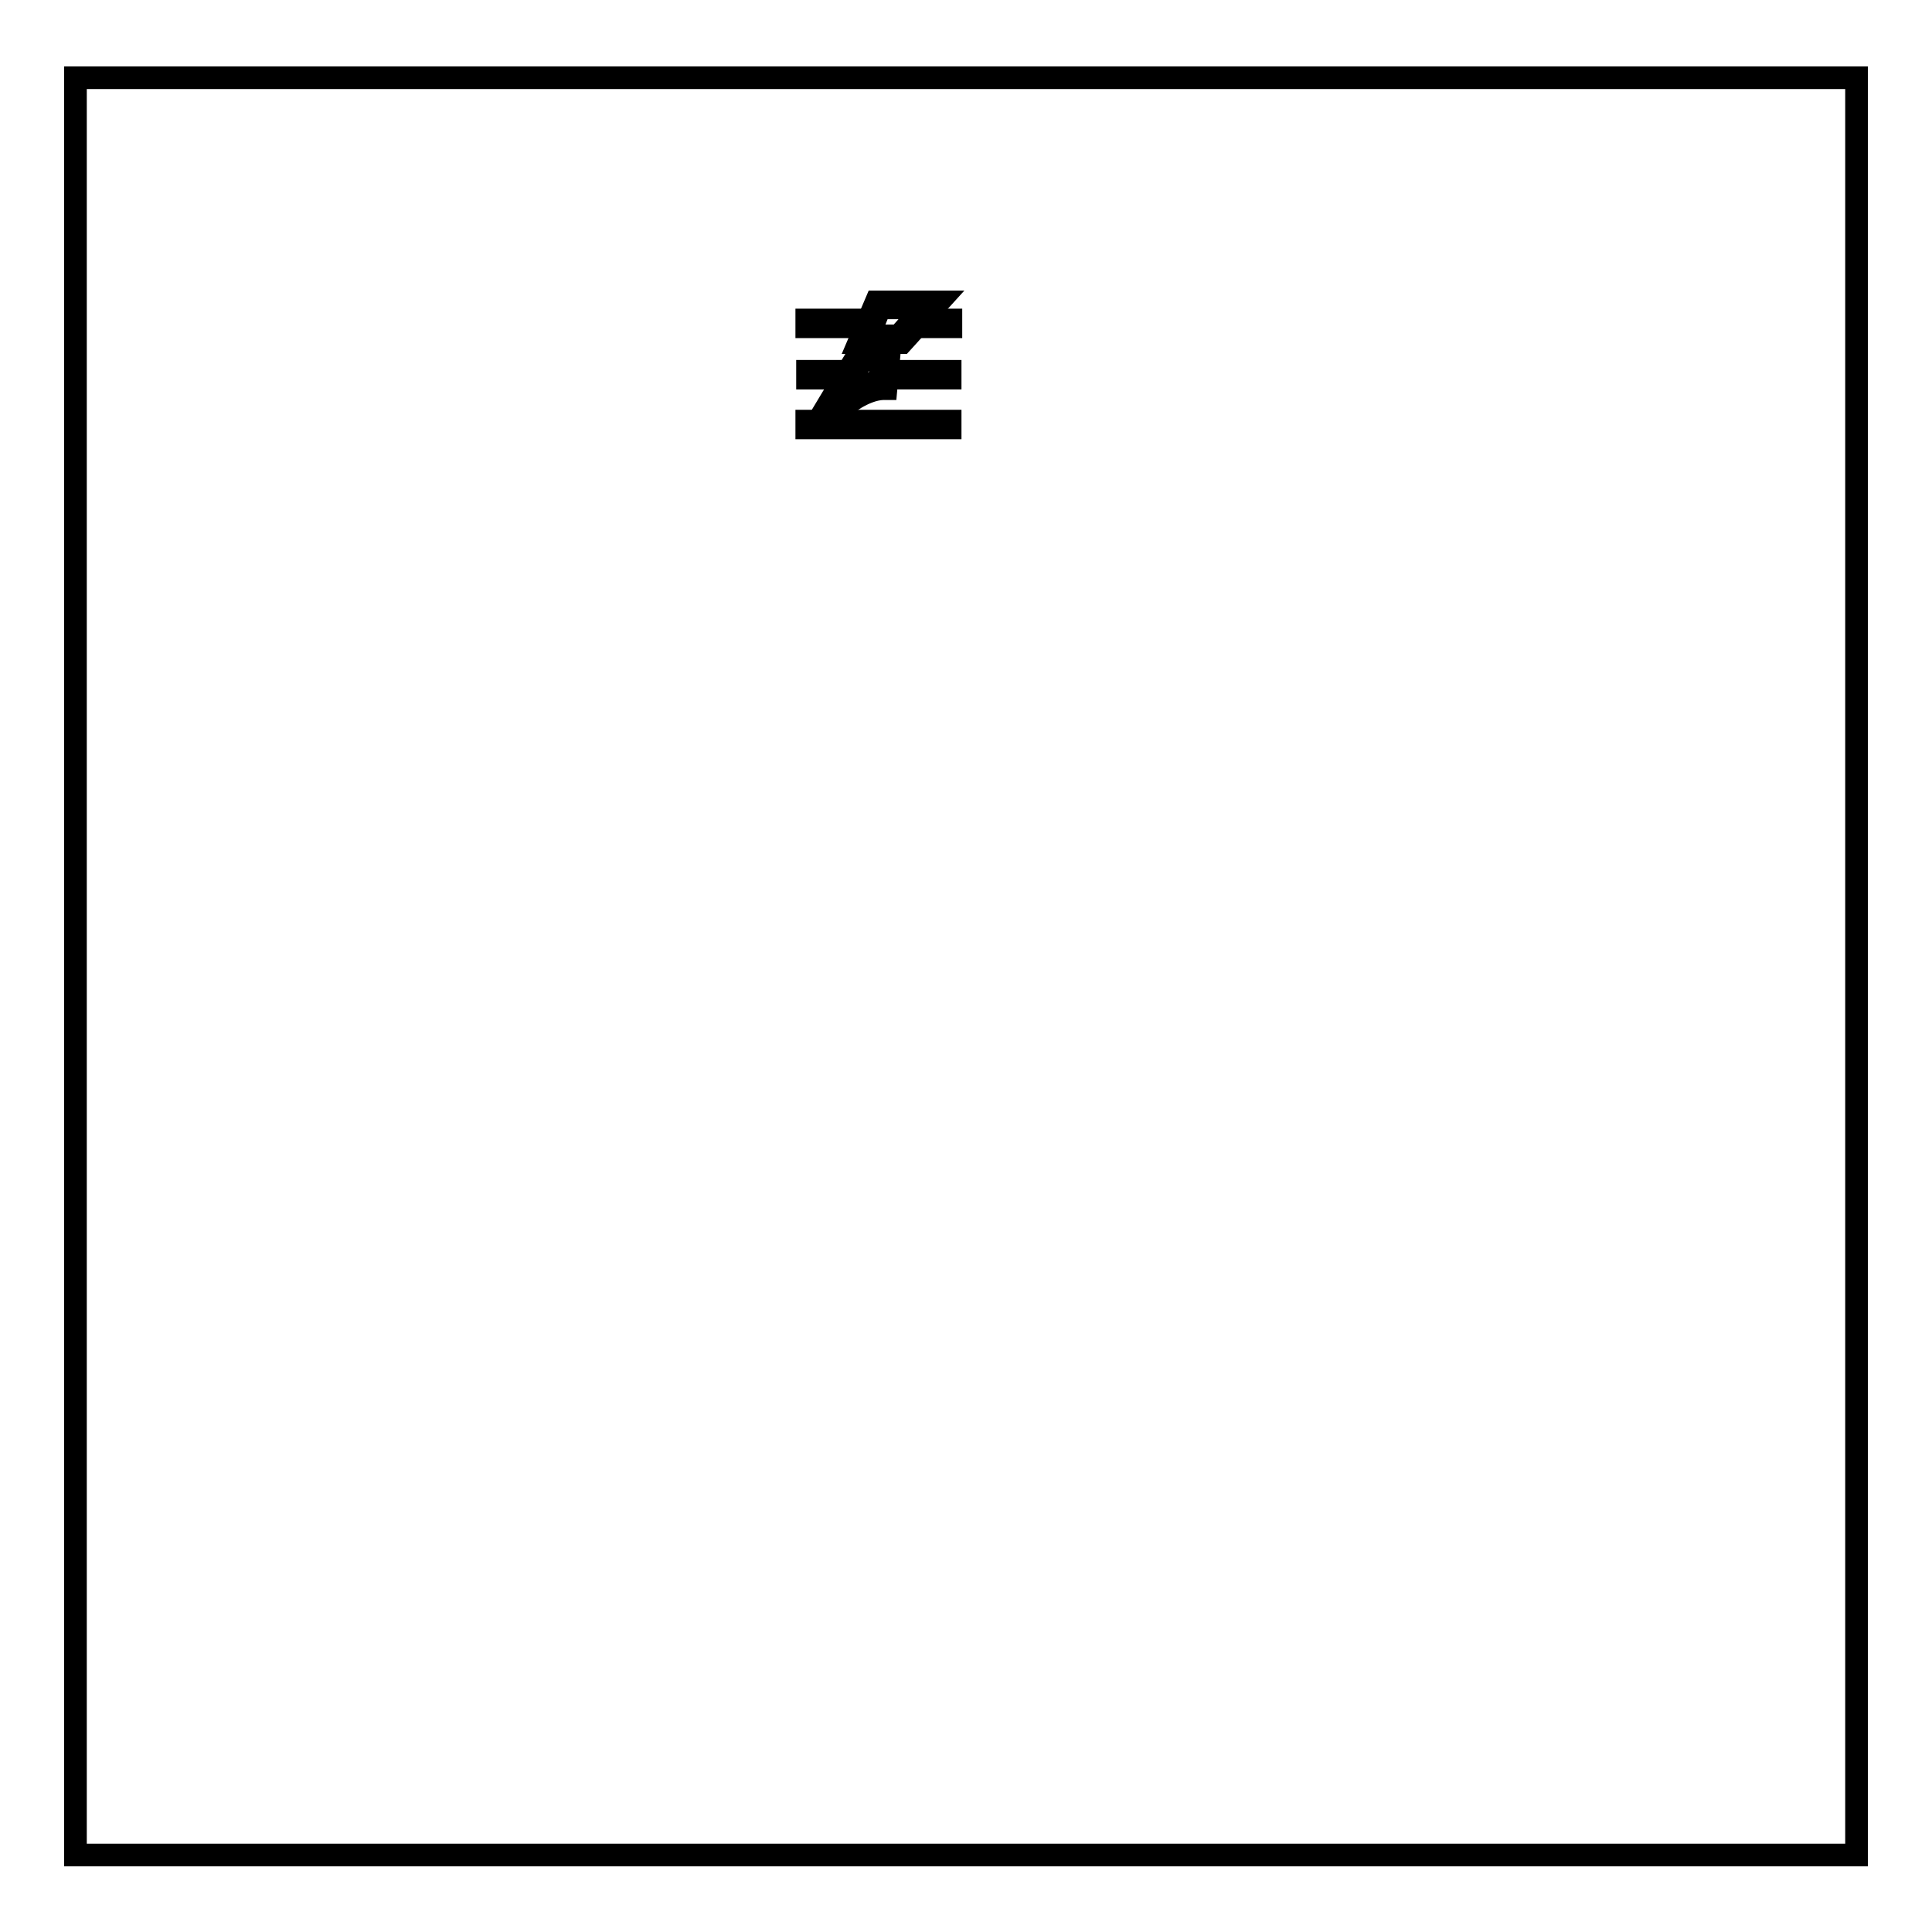 <?xml version="1.0" encoding="utf-8"?>
<!-- Svg Vector Icons : http://www.onlinewebfonts.com/icon -->
<!DOCTYPE svg PUBLIC "-//W3C//DTD SVG 1.1//EN" "http://www.w3.org/Graphics/SVG/1.1/DTD/svg11.dtd">
<svg version="1.1" xmlns="http://www.w3.org/2000/svg" xmlns:xlink="http://www.w3.org/1999/xlink" x="0px" y="0px" viewBox="0 0 256 256" enable-background="new 0 0 256 256" xml:space="preserve">
<g><g><path stroke-width="3" fill-opacity="0" stroke="#000000"  d="M123.1,42.4h2.9v0.9h-2.9V42.4z"/><path stroke-width="3" fill-opacity="0" stroke="#000000"  d="M106.9,42.4h6.9v0.9h-6.9V42.4z"/><path stroke-width="3" fill-opacity="0" stroke="#000000"  d="M106.9,55.8h19v0.9h-19V55.8L106.9,55.8z"/><path stroke-width="3" fill-opacity="0" stroke="#000000"  d="M118.7,49.2h7.2v0.9h-7.2V49.2z"/><path stroke-width="3" fill-opacity="0" stroke="#000000"  d="M107,49.2h4.2v0.9H107C107,50.1,107,49.2,107,49.2z"/><path stroke-width="3" fill-opacity="0" stroke="#000000"  d="M119.5,45.4l-5.7,0l2.3-5.4h8.3L119.5,45.4z M115.1,44.5l4,0l3.3-3.7h-5.8L115.1,44.5z"/><path stroke-width="3" fill-opacity="0" stroke="#000000"  d="M111.4,54l-1.9,0l4.8-8l3.6,0l-0.5,5.5h-0.4c-2.6,0.1-5.3,2.4-5.4,2.5L111.4,54z M111,53.1L111,53.1c0.3-0.2,1-0.7,1.8-1.2c1.3-0.8,2.6-1.2,3.7-1.3l0.4-3.8l-2.1,0L111,53.1z"/><path stroke-width="3" fill-opacity="0" stroke="#000000"  d="M10,10.3h236v235.5H10V10.3z"/></g></g>
</svg>